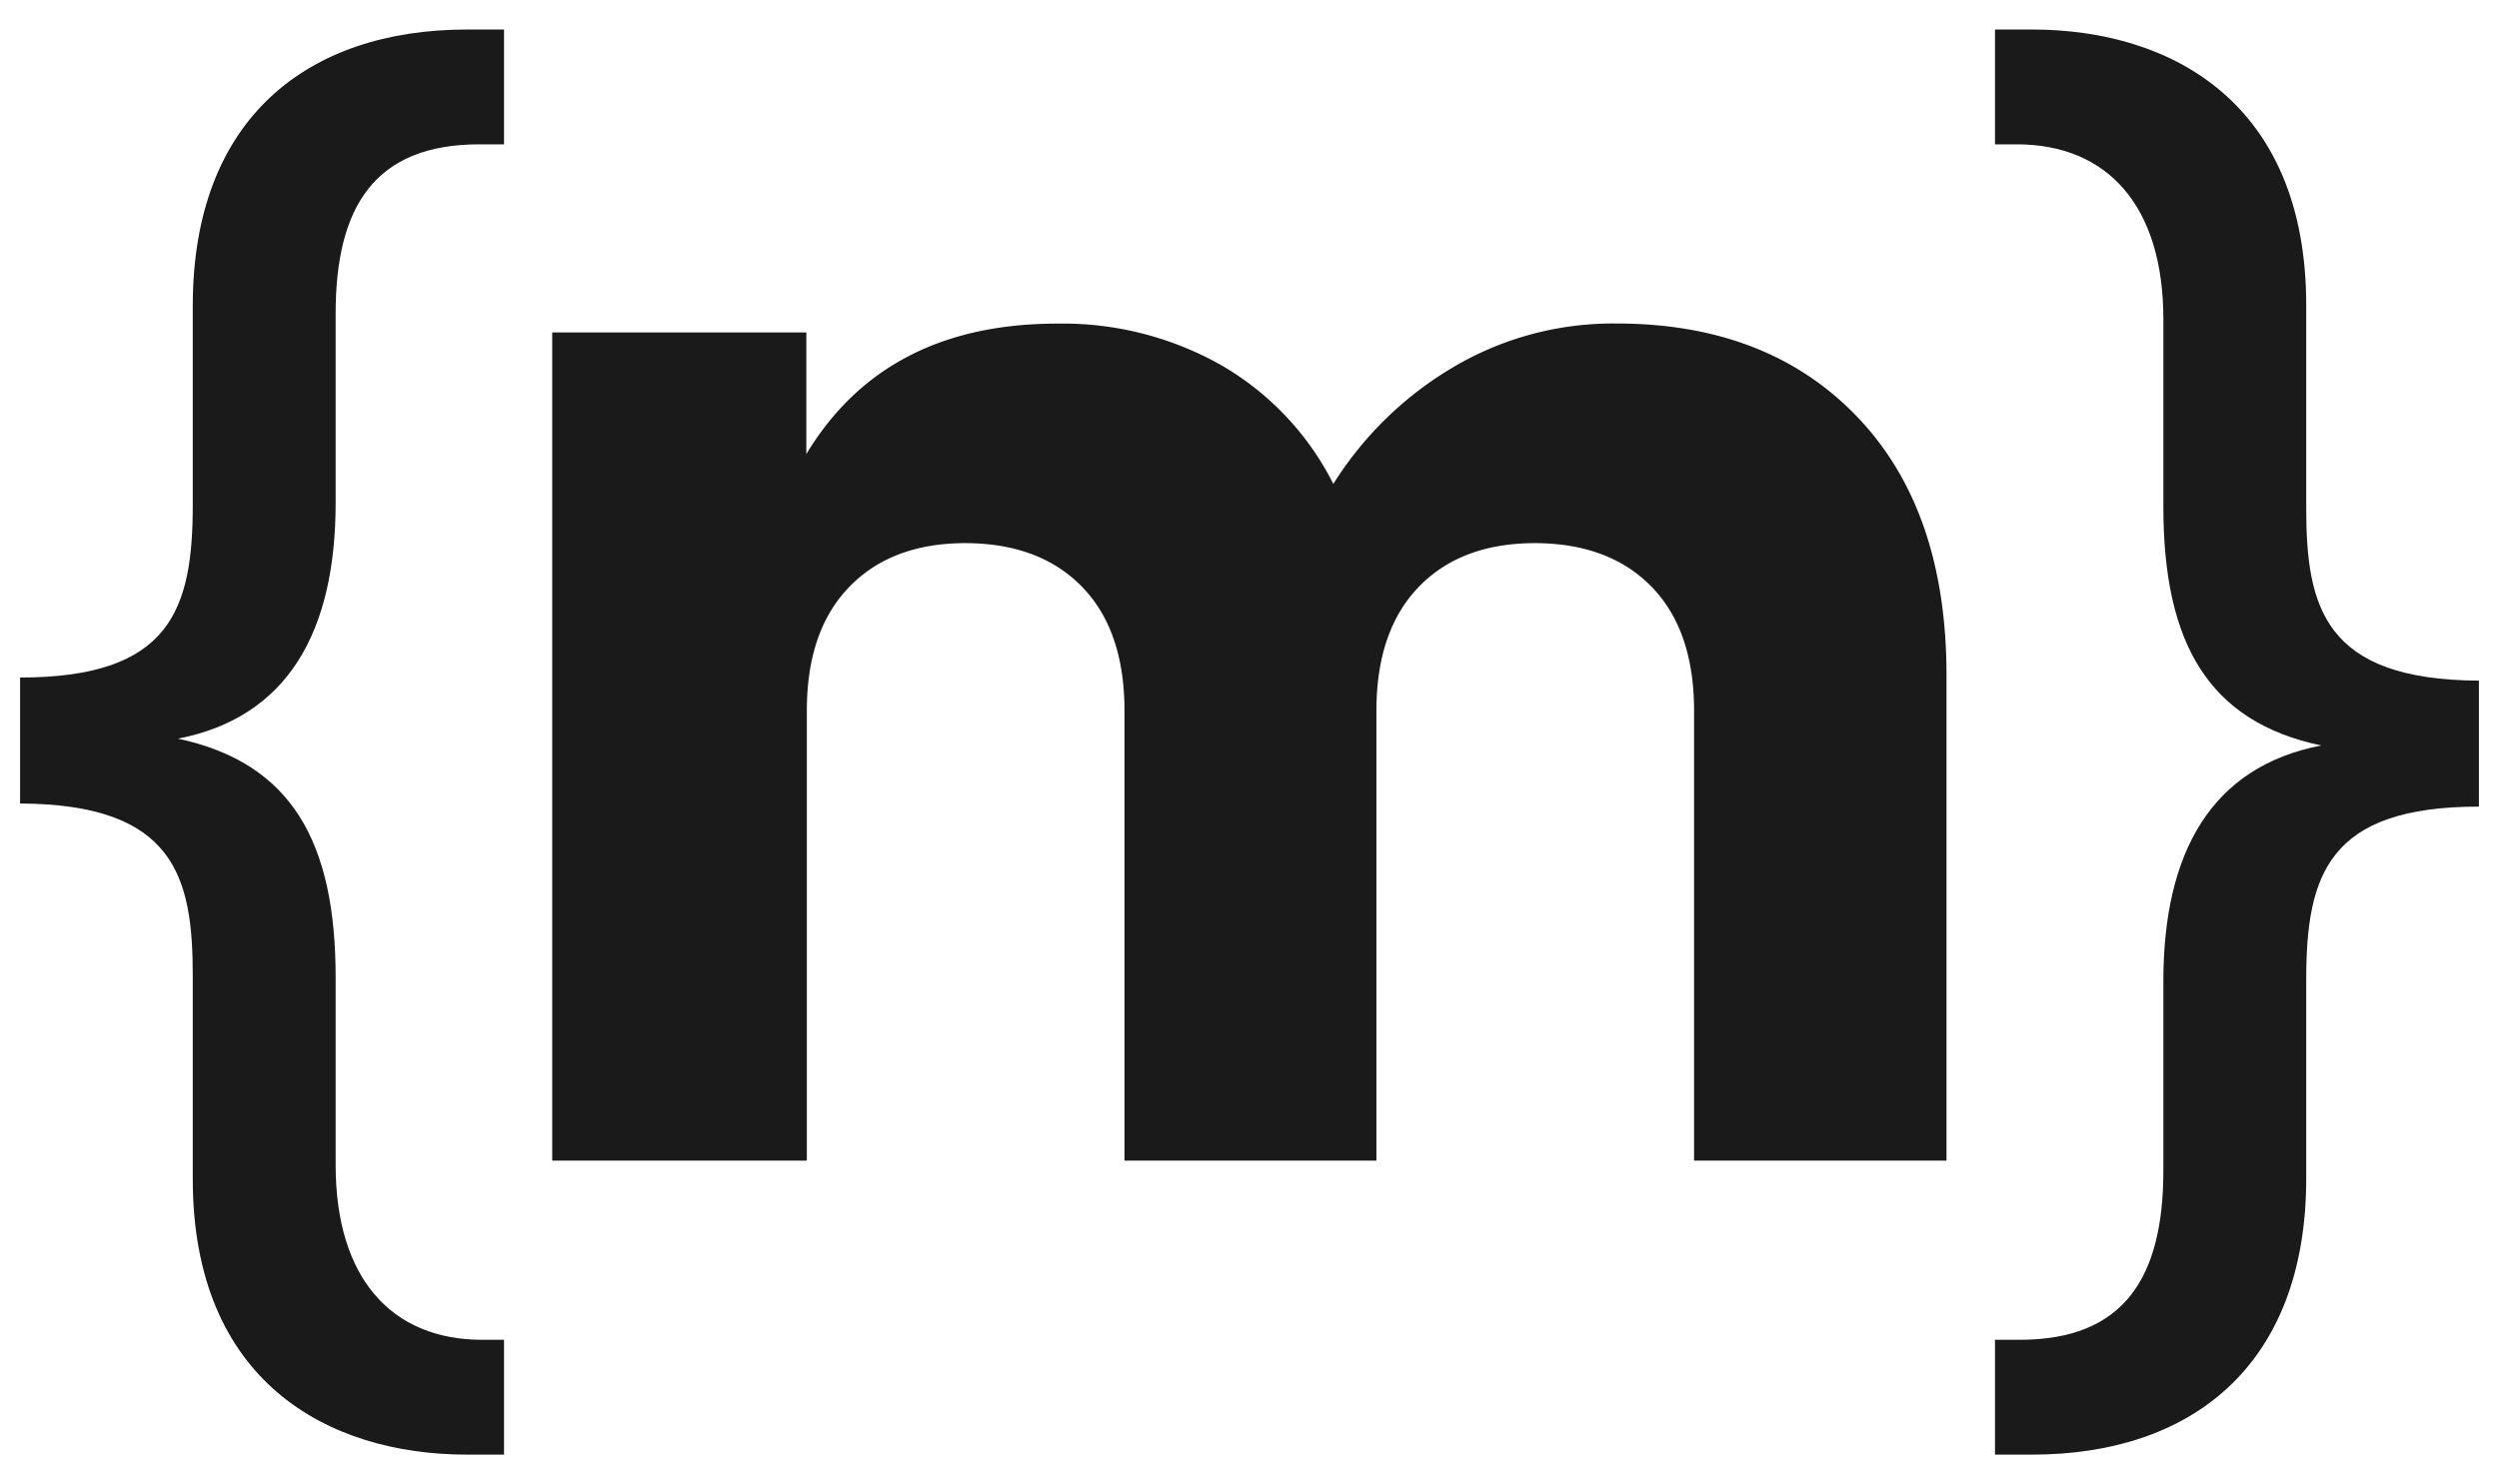 <svg id="Capa_1" data-name="Capa 1" xmlns="http://www.w3.org/2000/svg" width="248.9" height="147.85"
  viewBox="0 0 248.9 147.85">
  <defs>
    <style>
      .cls-1 {
      fill: #1A1A1A;
      }
    </style>
  </defs>
  <g>
    <g>
      <path class="cls-1"
        d="M2,67.5c15,0,17.2-6.79,17.2-17.24V30.47C19.2,11.8,30.64,2.94,46.51,2.94H50.2V14.38H47.74c-10.38,0-14.31,6.17-14.31,16.86V50.09c0,12.84-4.77,21.38-15.71,23.5C29,76,33.43,83.81,33.43,97.39v18.67c0,11.29,5.57,17.42,14.6,17.42H50.2v11.44H46.51c-13.86,0-27.31-7.29-27.31-27.48V97.22c0-9.83-1.78-17.1-17.2-17.17Z" />
      <path class="cls-1"
        d="M246.9,80.36c-15,0-17.2,6.79-17.2,17.24v19.79c0,18.67-11.44,27.53-27.31,27.53H198.7V133.48h2.46c10.38,0,14.31-6.17,14.31-16.86V97.77c0-12.84,4.77-21.38,15.72-23.5-11.25-2.37-15.72-10.22-15.72-23.8V31.79c0-11.28-5.57-17.41-14.6-17.41H198.7V2.94h3.69c13.86,0,27.31,7.29,27.31,27.48V50.64c0,9.82,1.79,17.1,17.2,17.17Z" />
    </g>
    <path class="cls-1"
      d="M80.31,33.12V45.24q7.84-13,25-13a32.09,32.09,0,0,1,16.34,4.15A28.42,28.42,0,0,1,132.8,48.21,35.26,35.26,0,0,1,144.71,36.6,31.25,31.25,0,0,1,161,32.23q15.09,0,24,9.32t8.87,25.87v48.21H168.73V70.82q0-8-4.21-12.34t-11.61-4.37q-7.4,0-11.61,4.37t-4.21,12.34v44.81H112V70.82q0-8-4.21-12.34t-11.6-4.37c-4.94,0-8.8,1.46-11.61,4.37s-4.22,7-4.22,12.34v44.81H55V33.12Z" />
  </g>
</svg>
